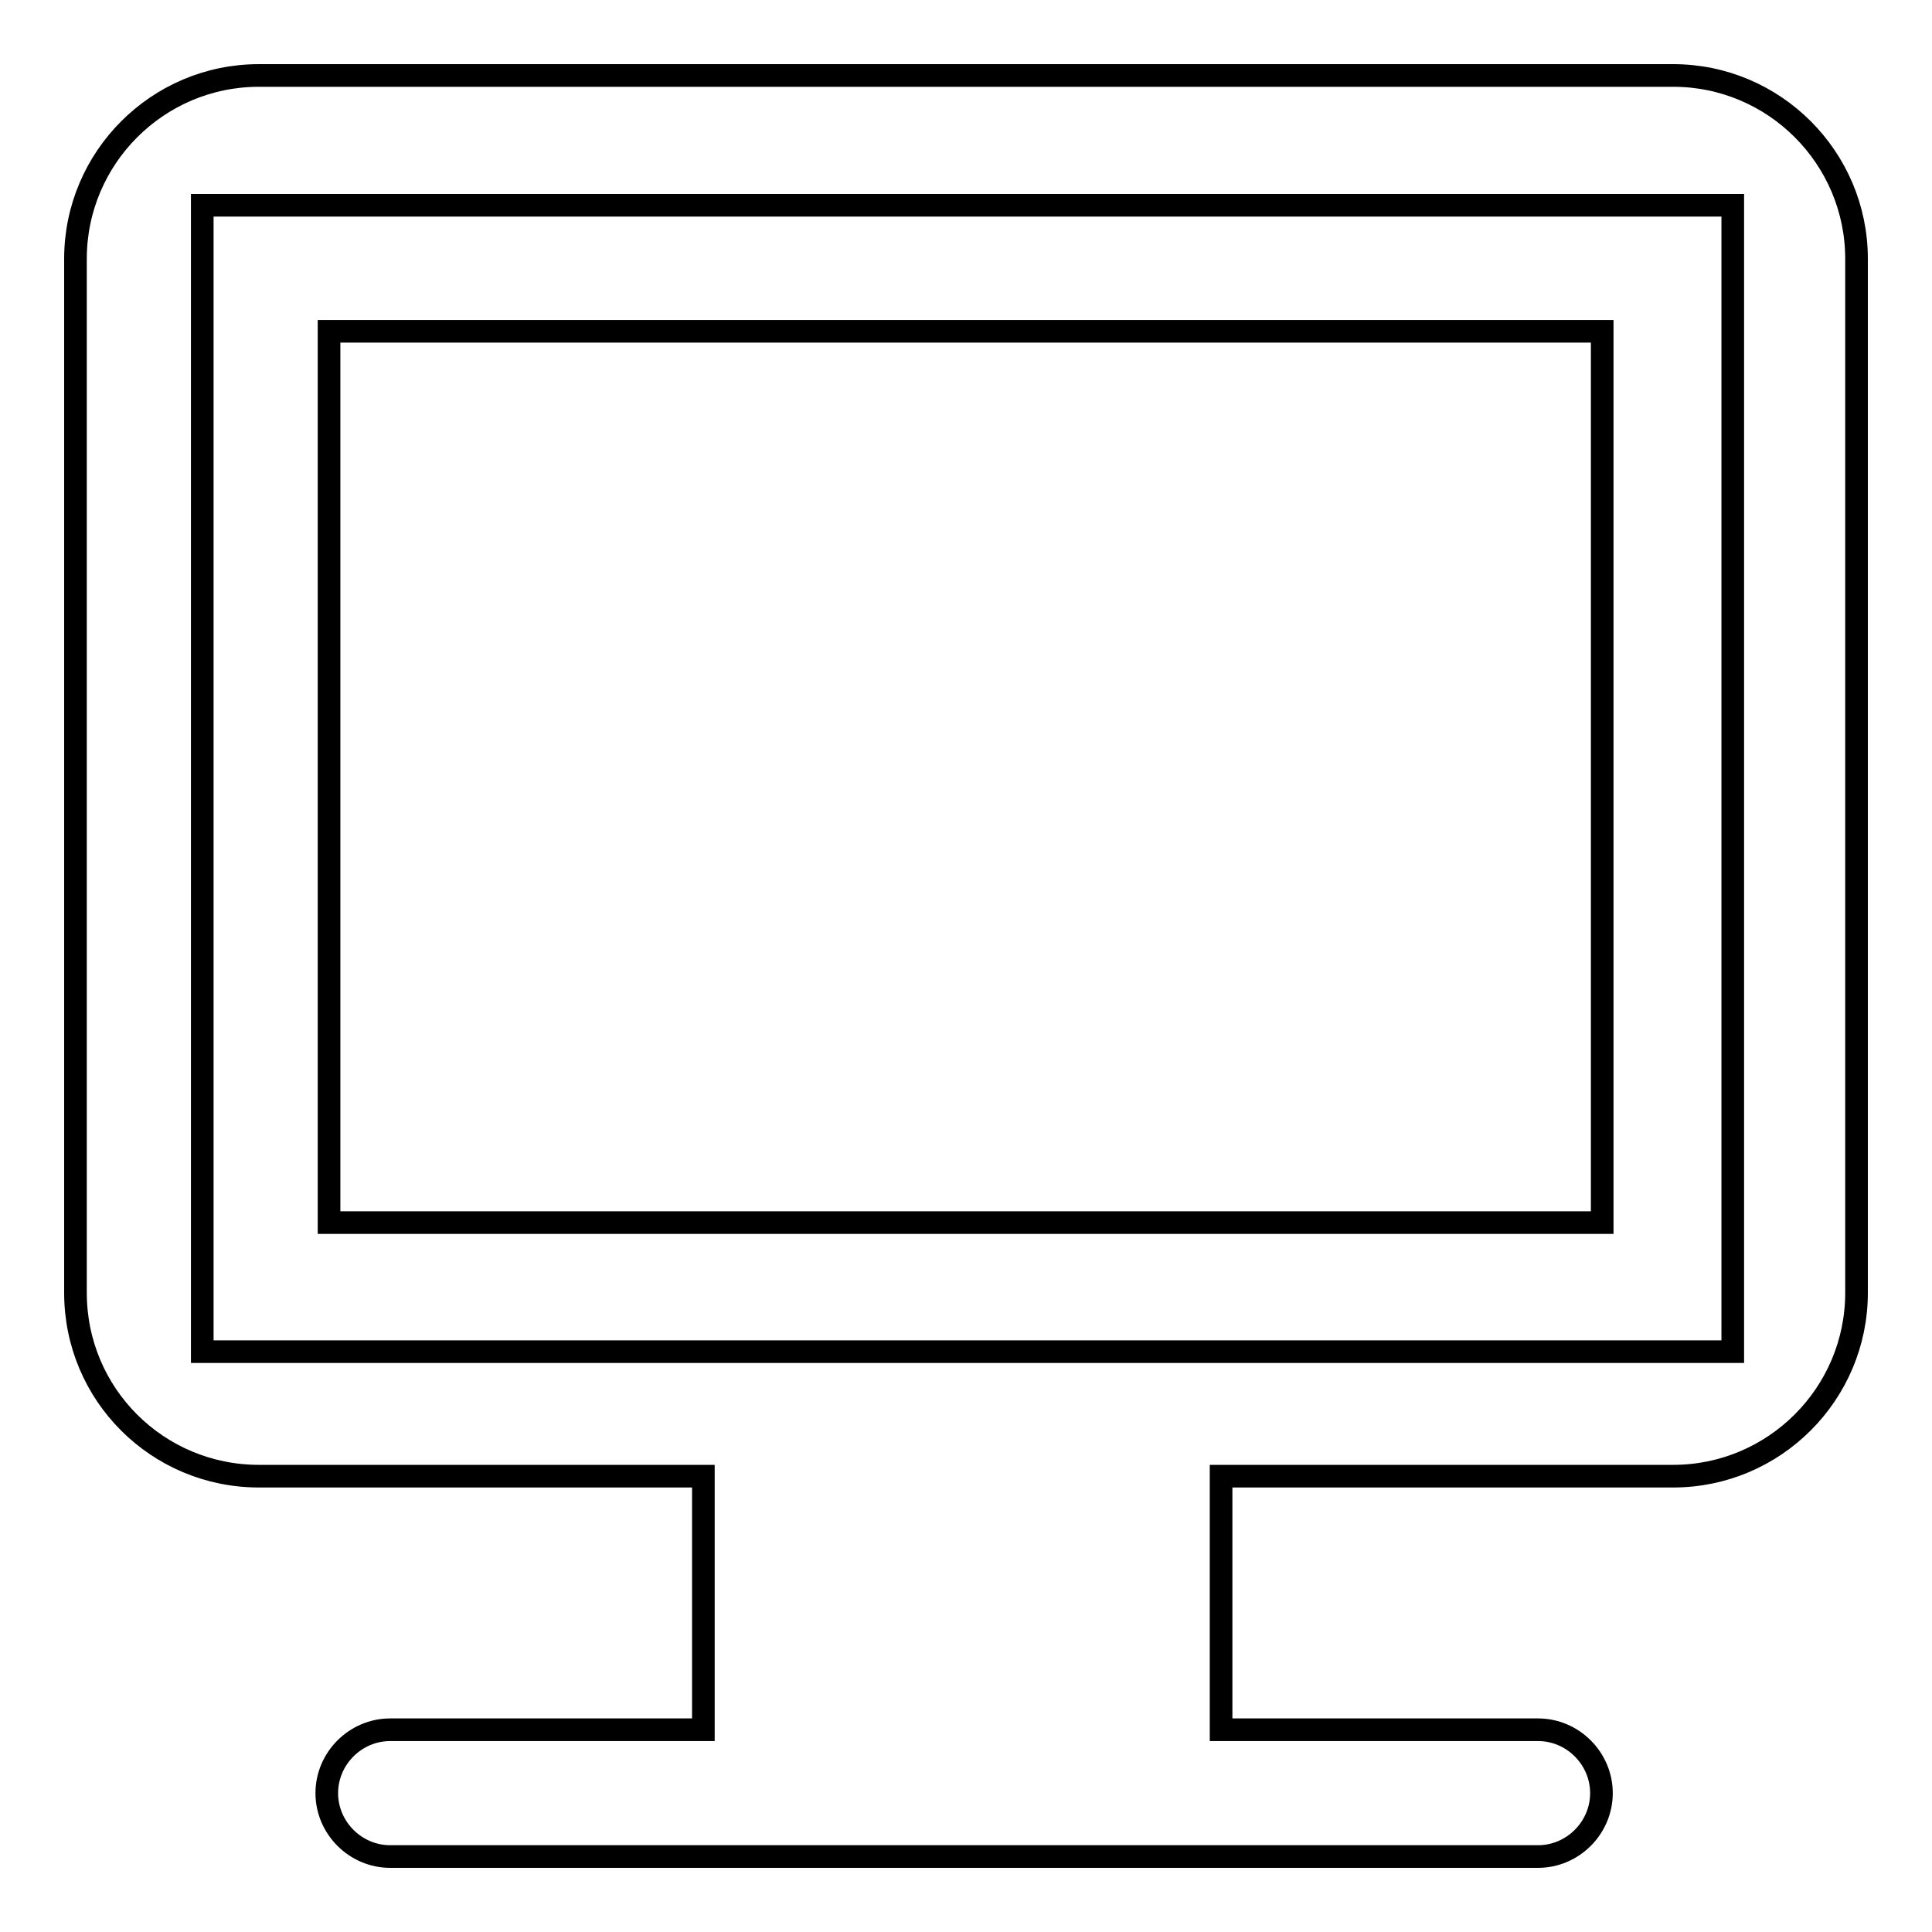 <?xml version="1.0" encoding="utf-8"?>
<!-- Svg Vector Icons : http://www.onlinewebfonts.com/icon -->
<!DOCTYPE svg PUBLIC "-//W3C//DTD SVG 1.1//EN" "http://www.w3.org/Graphics/SVG/1.1/DTD/svg11.dtd">
<svg version="1.1" xmlns="http://www.w3.org/2000/svg" xmlns:xlink="http://www.w3.org/1999/xlink" x="0px" y="0px" viewBox="0 0 256 256" enable-background="new 0 0 256 256" xml:space="preserve">
<g><g><path stroke-width="3" fill-opacity="0" stroke="#000000"  d="M43.6,43.9h168.7v118.1H43.6V43.9L43.6,43.9z M221.7,10H34.3C20.9,10,10,20.9,10,34.3v137c0,13.5,10.9,24.3,24.3,24.3h58.9v33.6H51.7c-4.6,0-8.4,3.8-8.4,8.4c0,4.6,3.8,8.4,8.4,8.4h152.1c4.6,0,8.4-3.8,8.4-8.4c0-4.6-3.8-8.4-8.4-8.4h-42v-33.6h59.9c13.4,0,24.3-10.9,24.3-24.3v-137C246,20.9,235.1,10,221.7,10L221.7,10z M229.6,179.1H26.8V27.2h202.8V179.1L229.6,179.1z"/></g></g>
</svg>